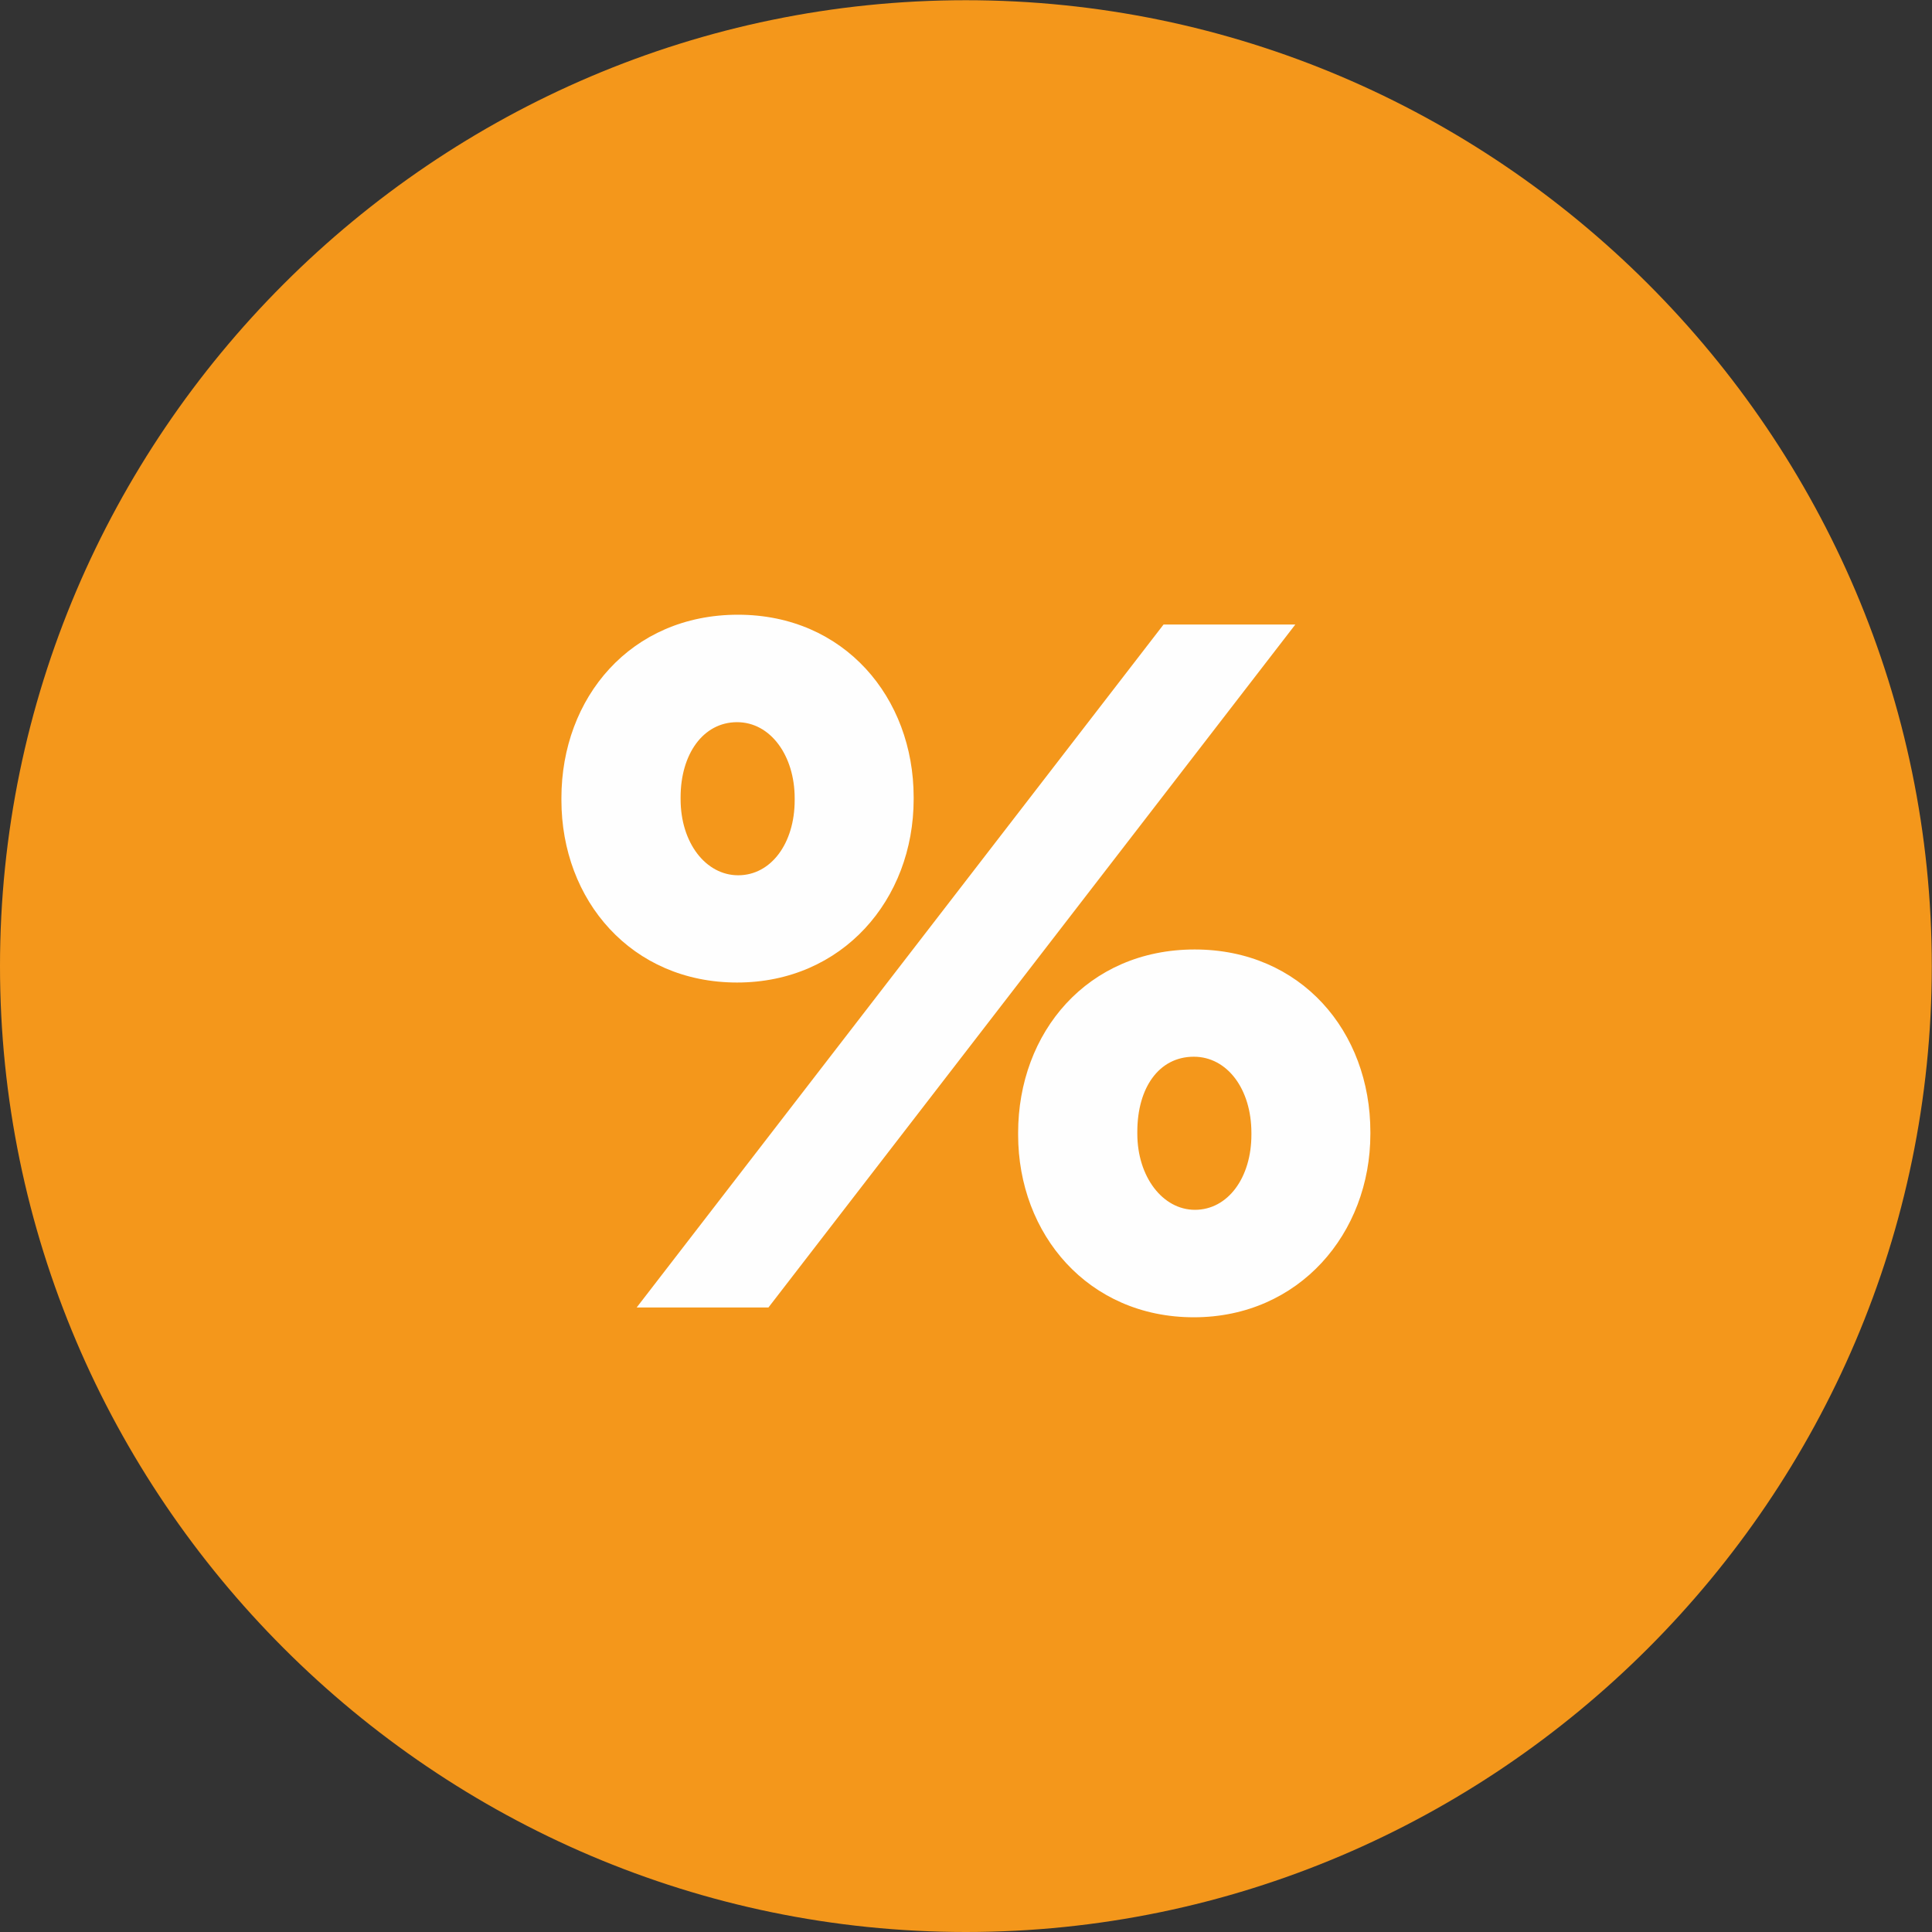 <?xml version="1.0" encoding="UTF-8"?>
<!DOCTYPE svg PUBLIC "-//W3C//DTD SVG 1.1//EN" "http://www.w3.org/Graphics/SVG/1.1/DTD/svg11.dtd">
<!-- Creator: CorelDRAW -->
<svg xmlns="http://www.w3.org/2000/svg" xml:space="preserve" width="11.357mm" height="11.357mm" version="1.1" style="shape-rendering:geometricPrecision; text-rendering:geometricPrecision; image-rendering:optimizeQuality; fill-rule:evenodd; clip-rule:evenodd"
viewBox="0 0 90.61 90.61"
 xmlns:xlink="http://www.w3.org/1999/xlink"
 xmlns:xodm="http://www.corel.com/coreldraw/odm/2003">
 <rect x="0" y="0" width="90.61" height="90.61" fill="#333333" stroke="none"/>
 <defs>
  <style type="text/css">
   <![CDATA[
    .fil0 {fill:#F4971B}
    .fil1 {fill:#FEFEFE;fill-rule:nonzero}
   ]]>
  </style>
 </defs>
 <g id="Camada_x0020_1">
  <g id="_1622428629920">
   <path id="Base" class="fil0" d="M45.3 90.61l0 0c24.92,0 45.3,-20.39 45.3,-45.3l0 0c0,-24.92 -20.39,-45.3 -45.3,-45.3l0 0c-24.92,0 -45.3,20.39 -45.3,45.3l0 0c0,24.92 20.39,45.3 45.3,45.3z"/>
   <path class="fil1" d="M34.57 46.08c4.94,0 8.28,-3.89 8.28,-8.6l0 -0.09c0,-4.67 -3.25,-8.56 -8.24,-8.56 -5.03,0 -8.28,3.89 -8.28,8.6l0 0.09c0,4.71 3.29,8.56 8.24,8.56zm-4.71 15.24l6.18 0 24.71 -32.03 -6.18 0 -24.71 32.03zm26.13 0.46c4.94,0 8.28,-3.94 8.28,-8.6l0 -0.09c0,-4.71 -3.25,-8.56 -8.24,-8.56 -5.03,0 -8.28,3.89 -8.28,8.6l0 0.09c0,4.67 3.29,8.56 8.24,8.56zm-21.37 -20.73c-1.51,0 -2.7,-1.51 -2.7,-3.57l0 -0.09c0,-2.01 1.05,-3.52 2.65,-3.52 1.56,0 2.7,1.56 2.7,3.57l0 0.09c0,2.01 -1.1,3.52 -2.65,3.52zm21.42 15.69c-1.51,0 -2.7,-1.55 -2.7,-3.57l0 -0.09c0,-2.06 1.01,-3.52 2.65,-3.52 1.56,0 2.7,1.51 2.7,3.57l0 0.09c0,2.01 -1.1,3.52 -2.65,3.52z"/>
  </g>
 </g>
</svg>
